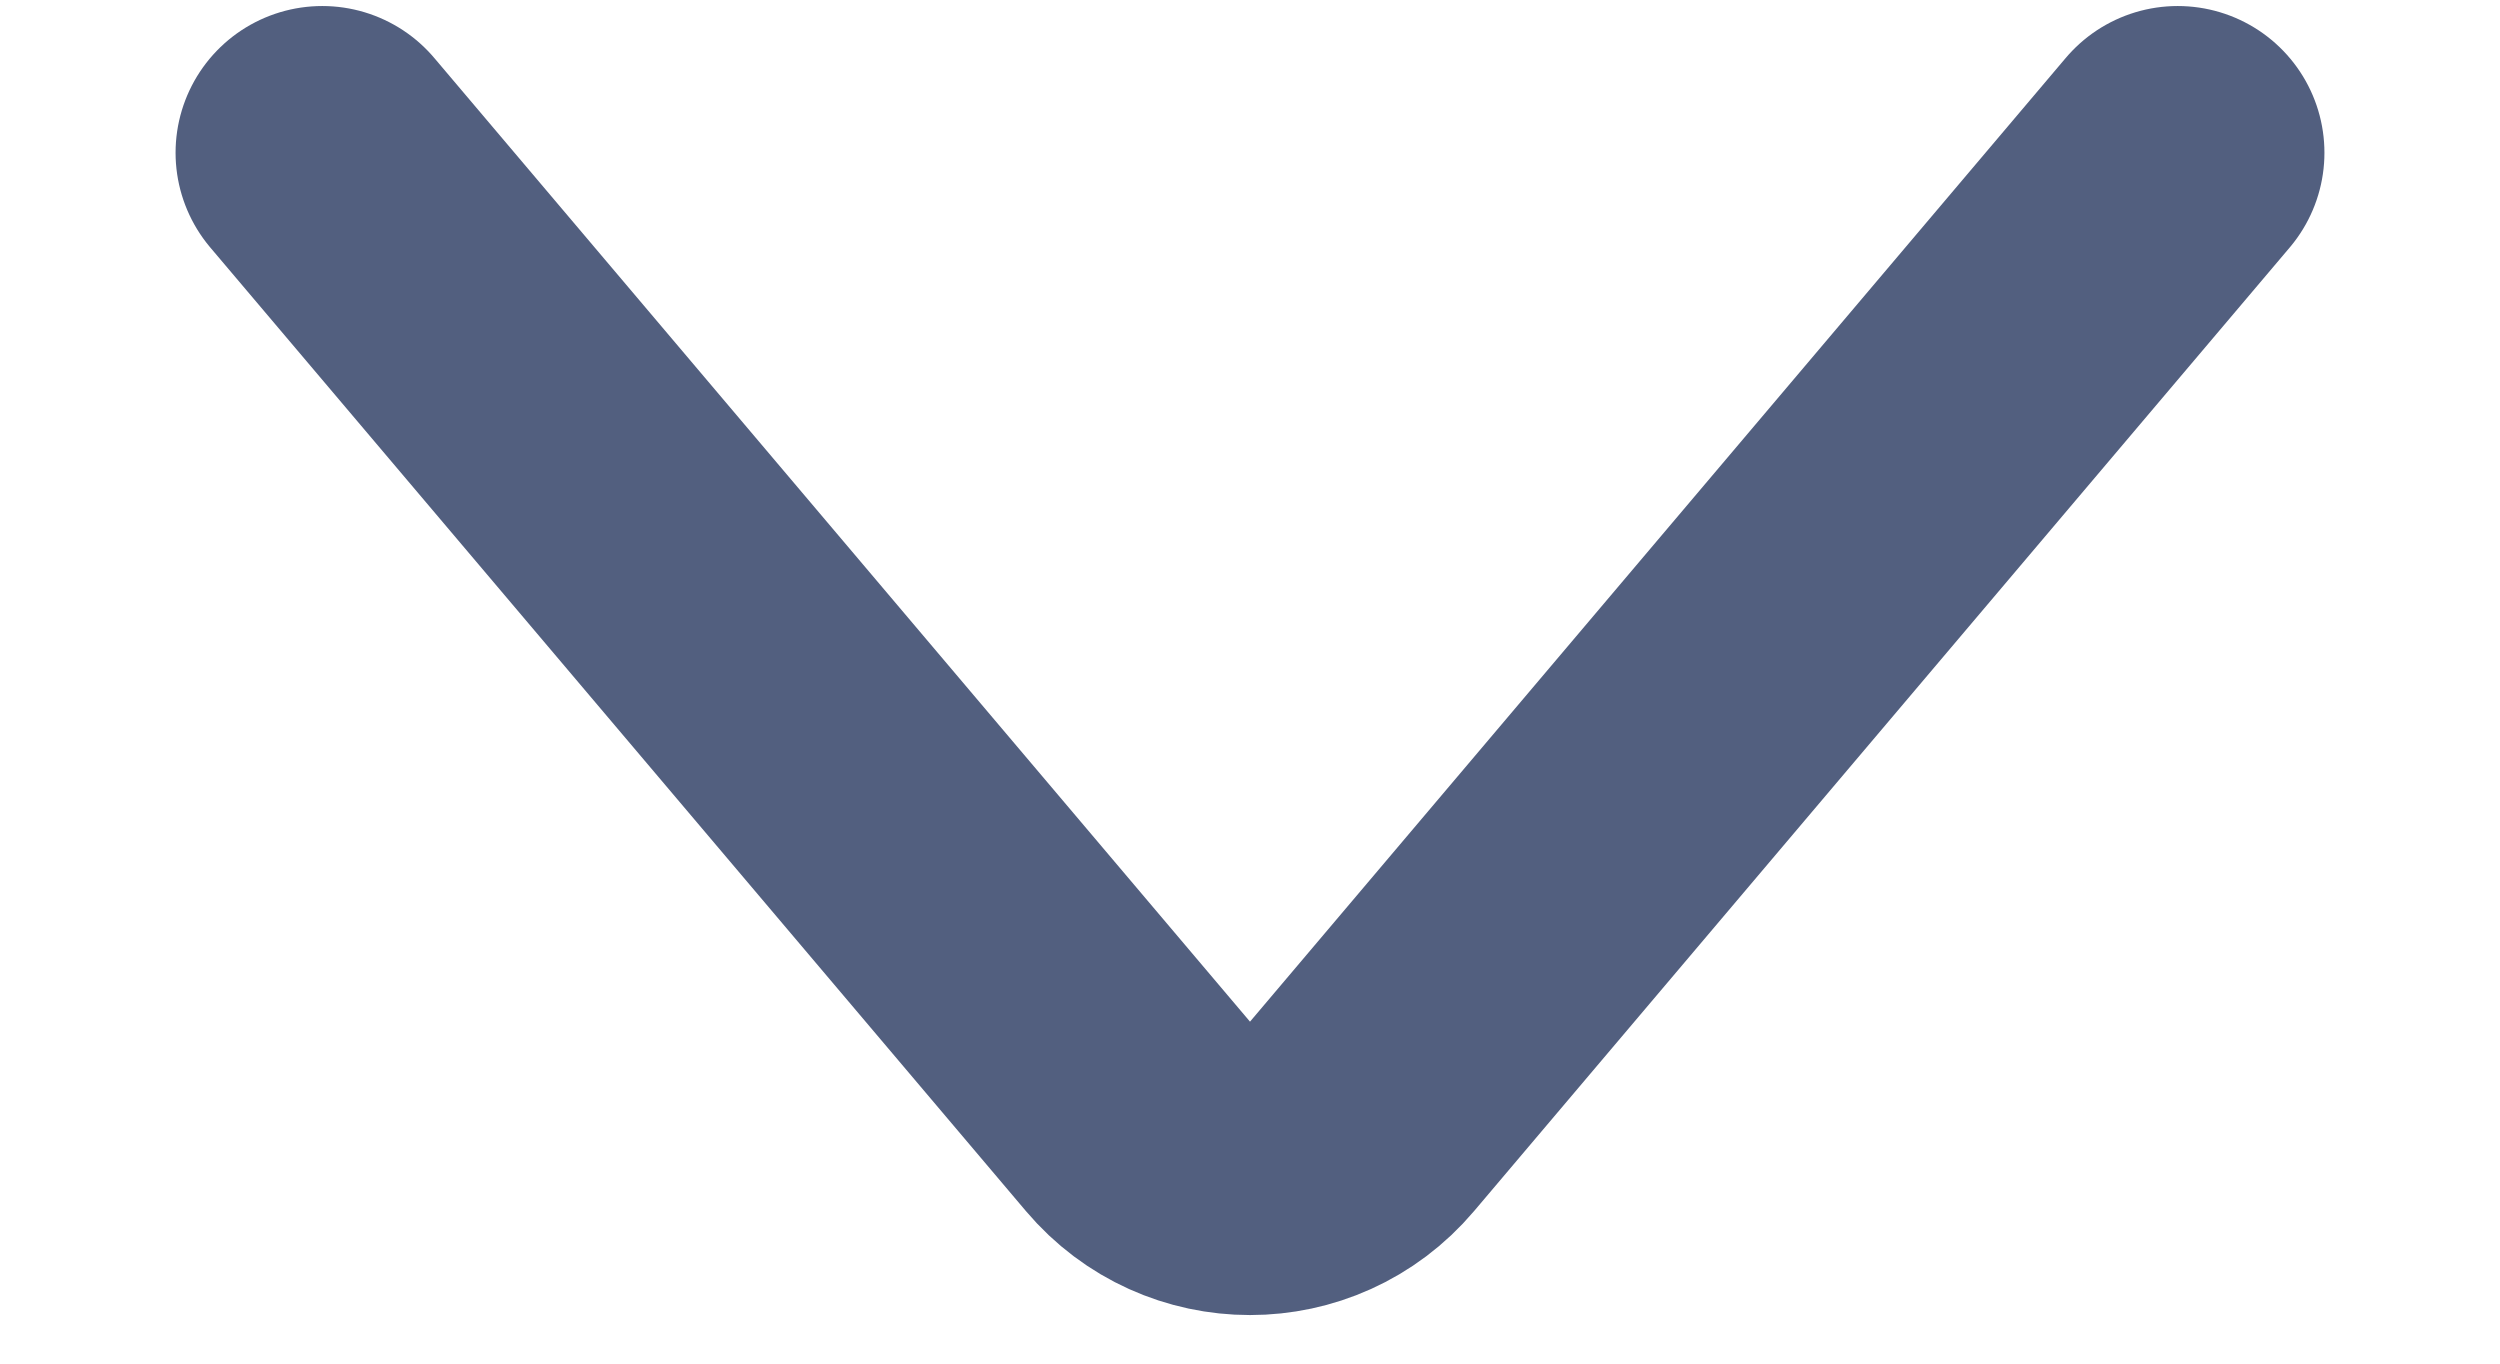 <svg width="11" height="6" viewBox="0 0 11 6" fill="none" xmlns="http://www.w3.org/2000/svg">
<path d="M1.418 0.672L5.007 4.912C5.265 5.217 5.735 5.217 5.993 4.912L9.582 0.672" stroke="#525F7F" stroke-width="1.291" stroke-linecap="round"/>
</svg>
